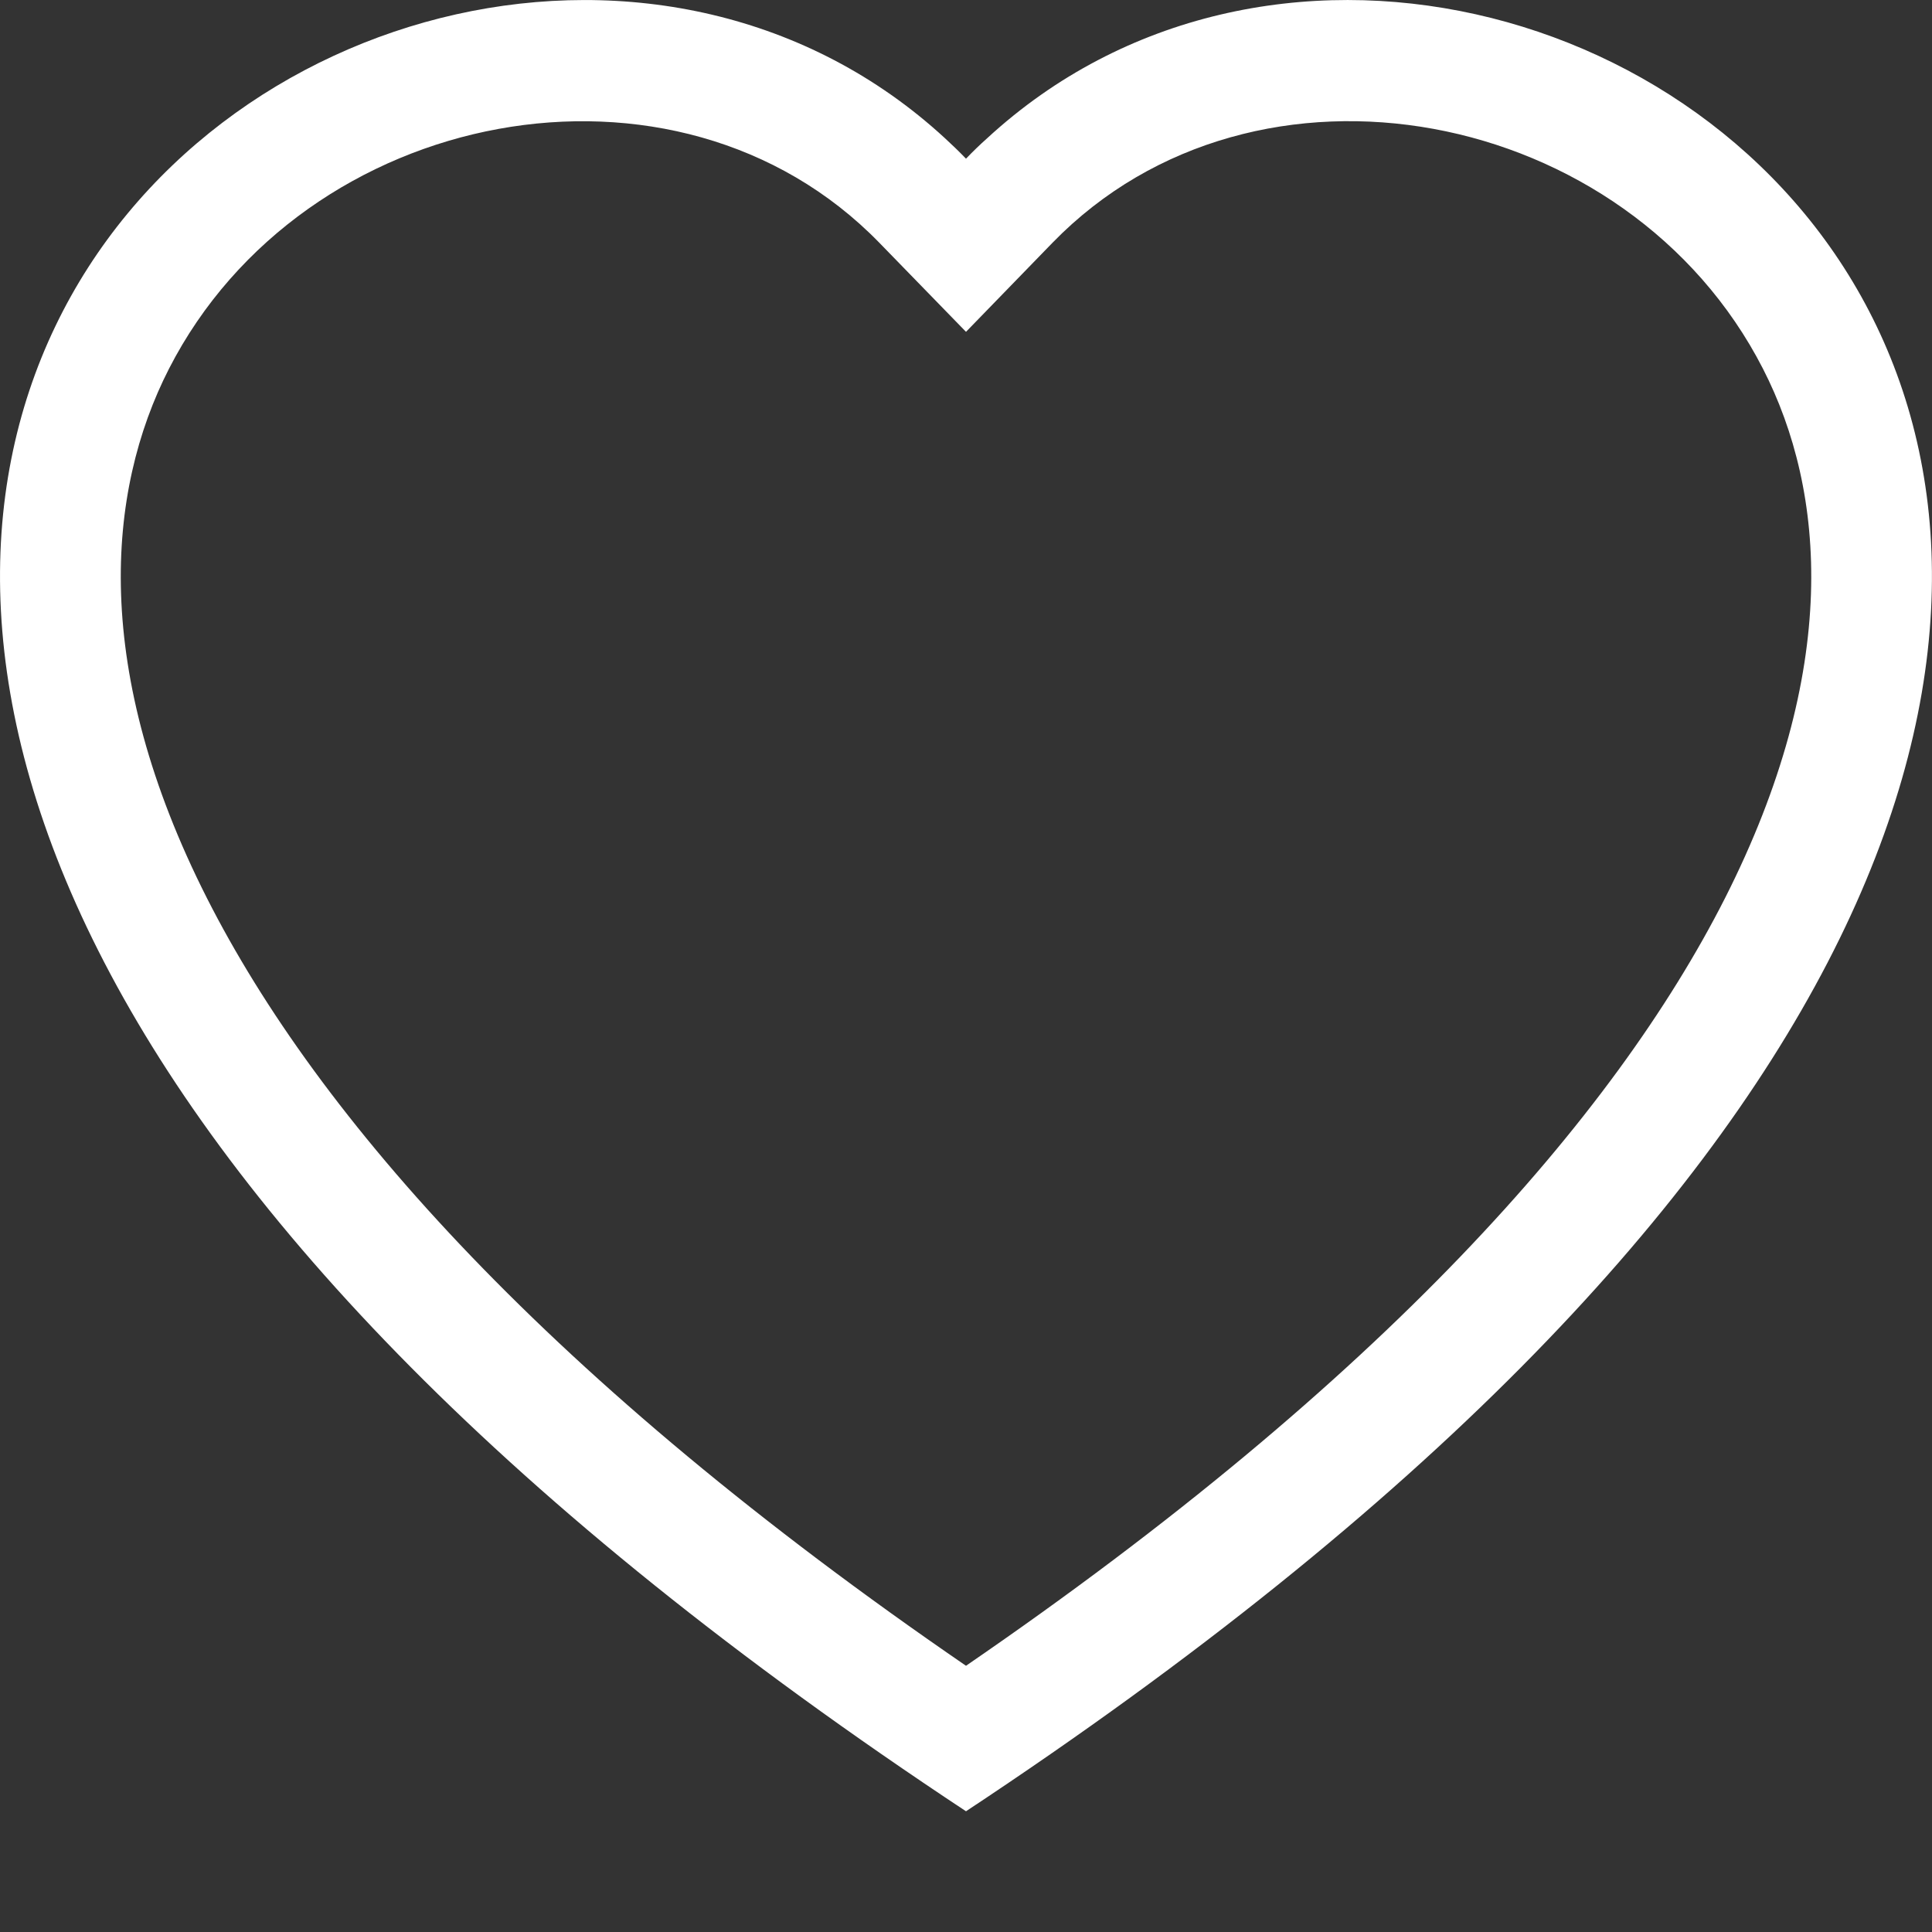 <svg width="45" height="45" viewBox="0 0 45 45" fill="none" xmlns="http://www.w3.org/2000/svg">
<rect x="0" y="0" width="45" height="45" fill="#333333" stroke="none"/>
<path d="M22.5 7.729L20.483 5.656C15.75 0.79 7.07 2.47 3.937 8.587C2.466 11.464 2.135 15.618 4.82 20.919C7.408 26.024 12.791 32.139 22.5 38.799C32.209 32.139 37.589 26.024 40.179 20.919C42.865 15.615 42.536 11.464 41.062 8.587C37.929 2.47 29.25 0.788 24.516 5.653L22.5 7.729ZM22.5 42.188C-20.624 13.691 9.222 -8.55 22.005 3.215C22.174 3.37 22.34 3.53 22.5 3.696C22.659 3.53 22.824 3.37 22.995 3.218C35.775 -8.555 65.624 13.689 22.5 42.188Z" fill="white"/>
</svg>
